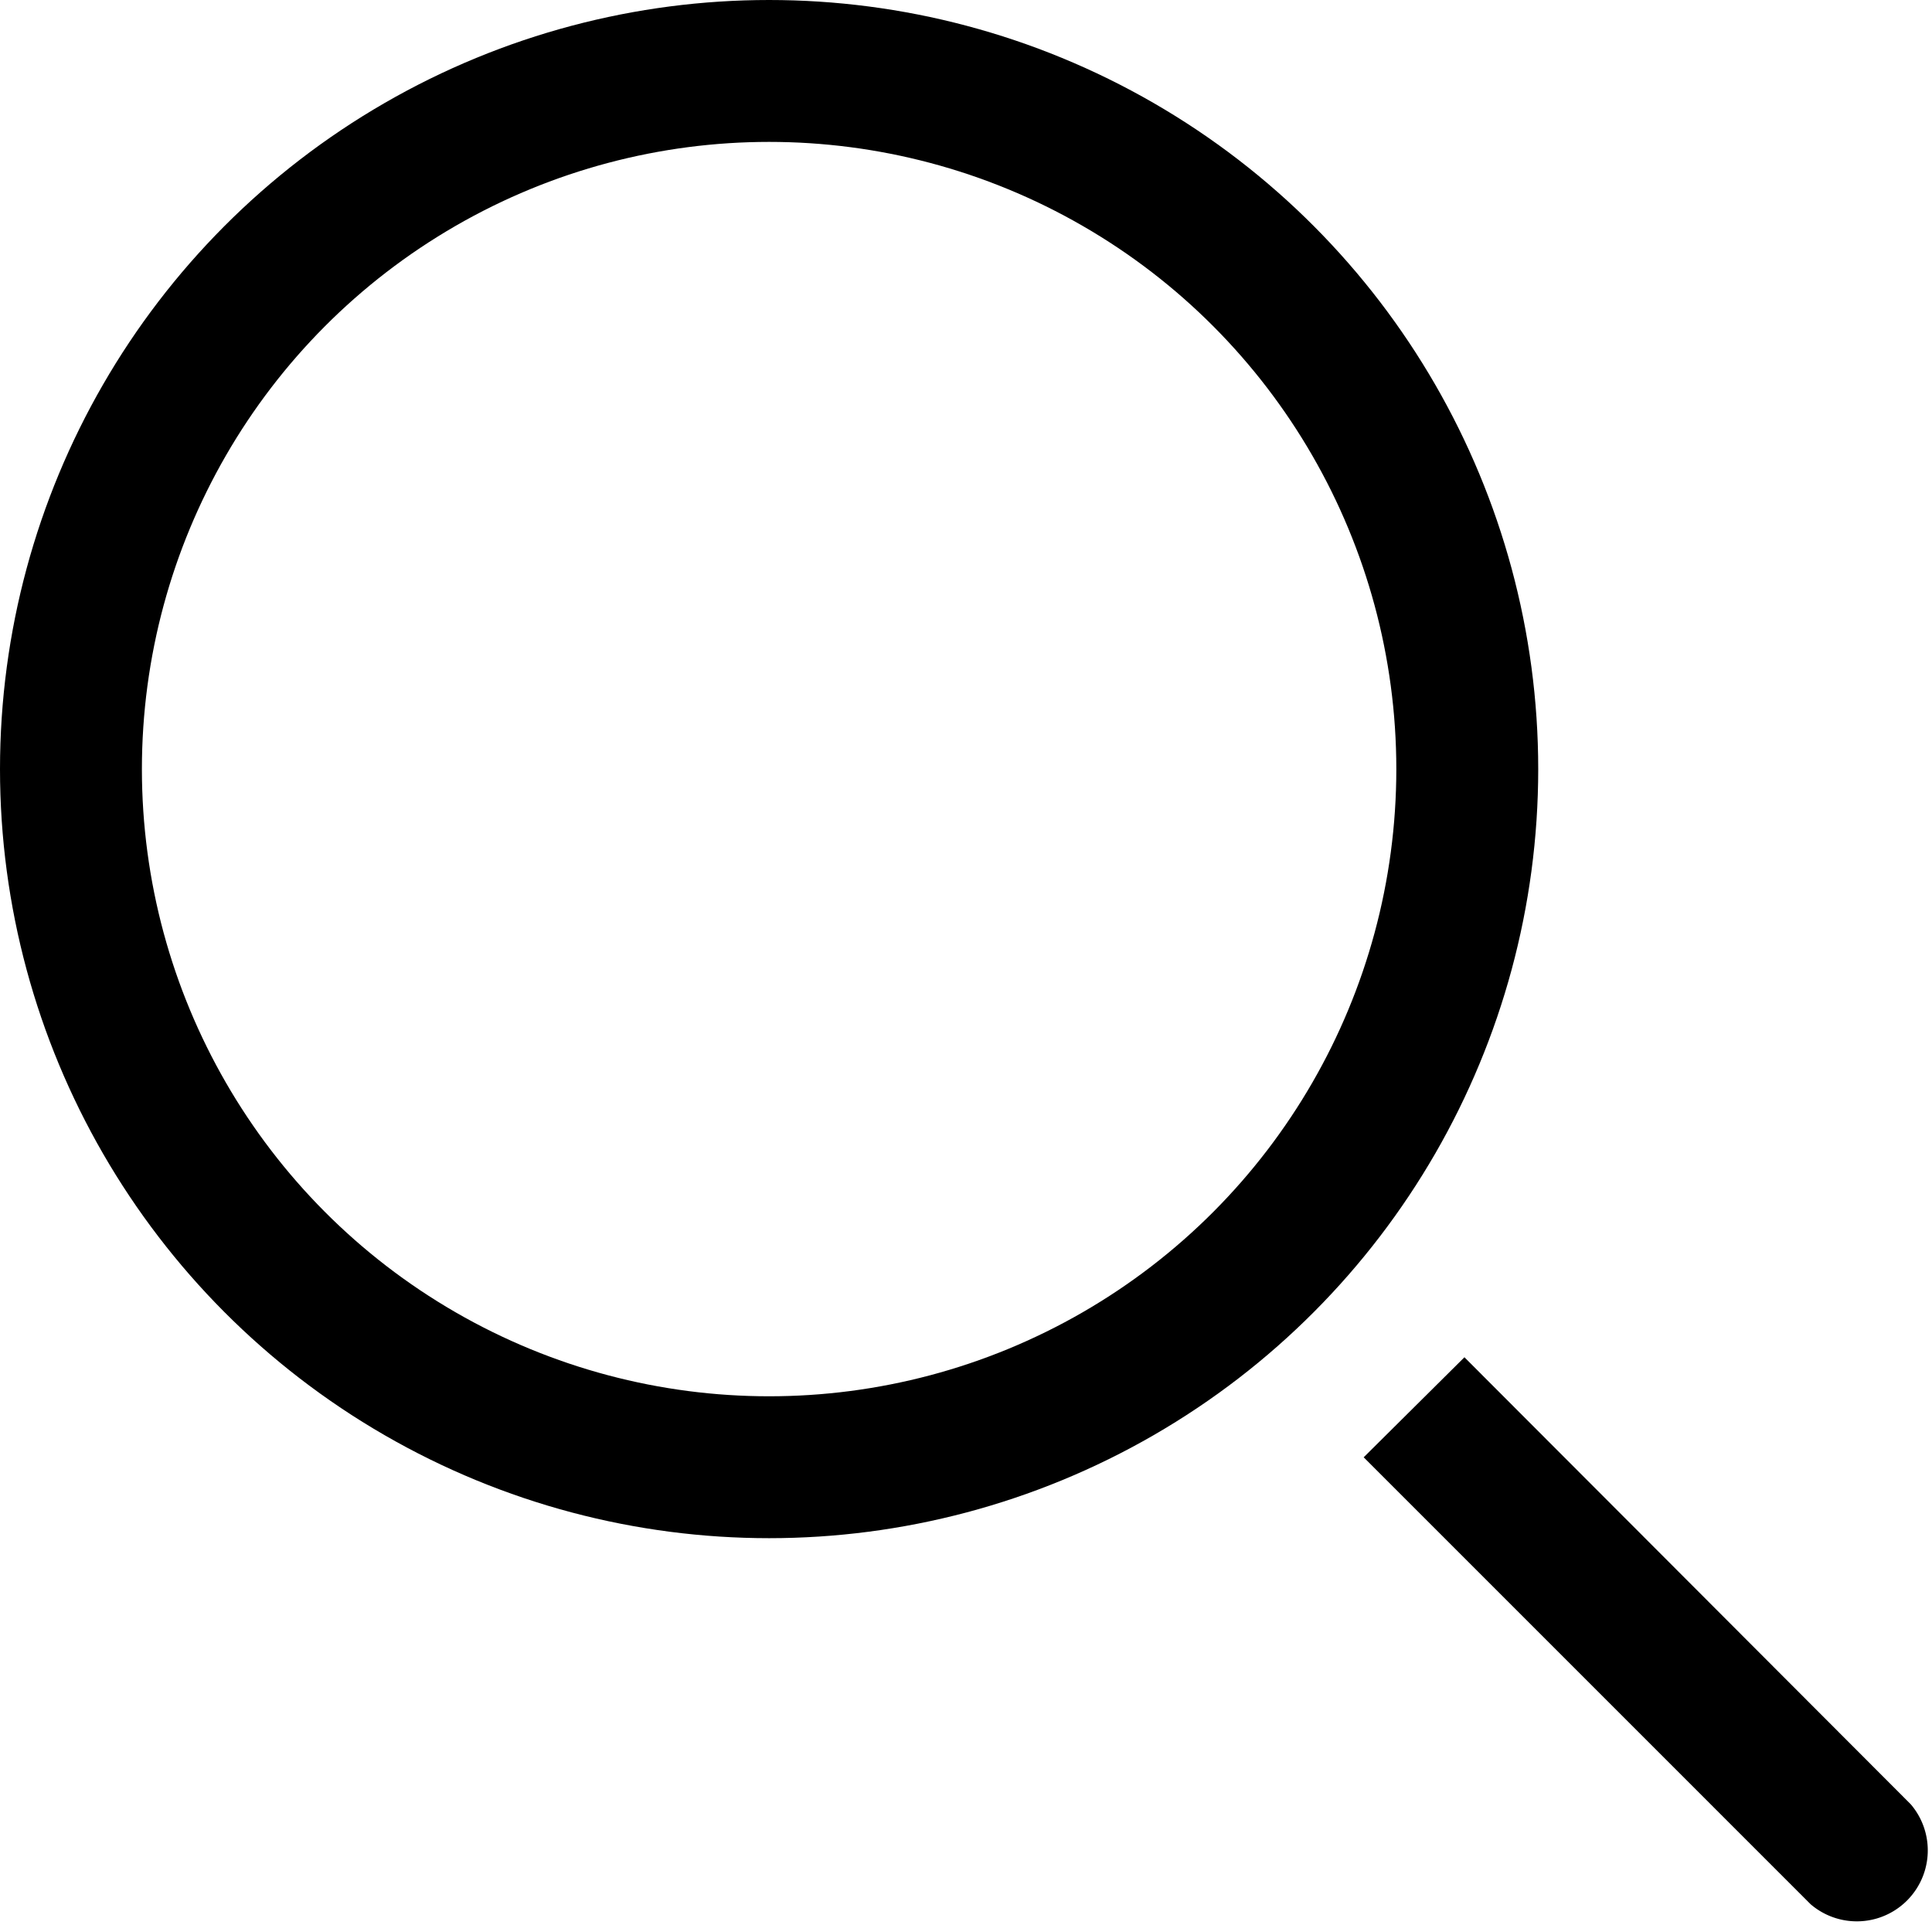 <svg xmlns="http://www.w3.org/2000/svg" viewBox="0 0 27.23 27.13"><defs><style>.cls-1{fill:none;stroke:#000;stroke-miterlimit:10;stroke-width:2px;}</style></defs><title>Asset 2</title><g id="Layer_2" data-name="Layer 2"><g id="Layer_1-2" data-name="Layer 1"><circle class="cls-1" cx="10.84" cy="10.84" r="9.84"/><path d="M20.64,19.13l6.29,6.3a1,1,0,0,1-1.41,1.41l-6.3-6.3"/></g></g></svg>